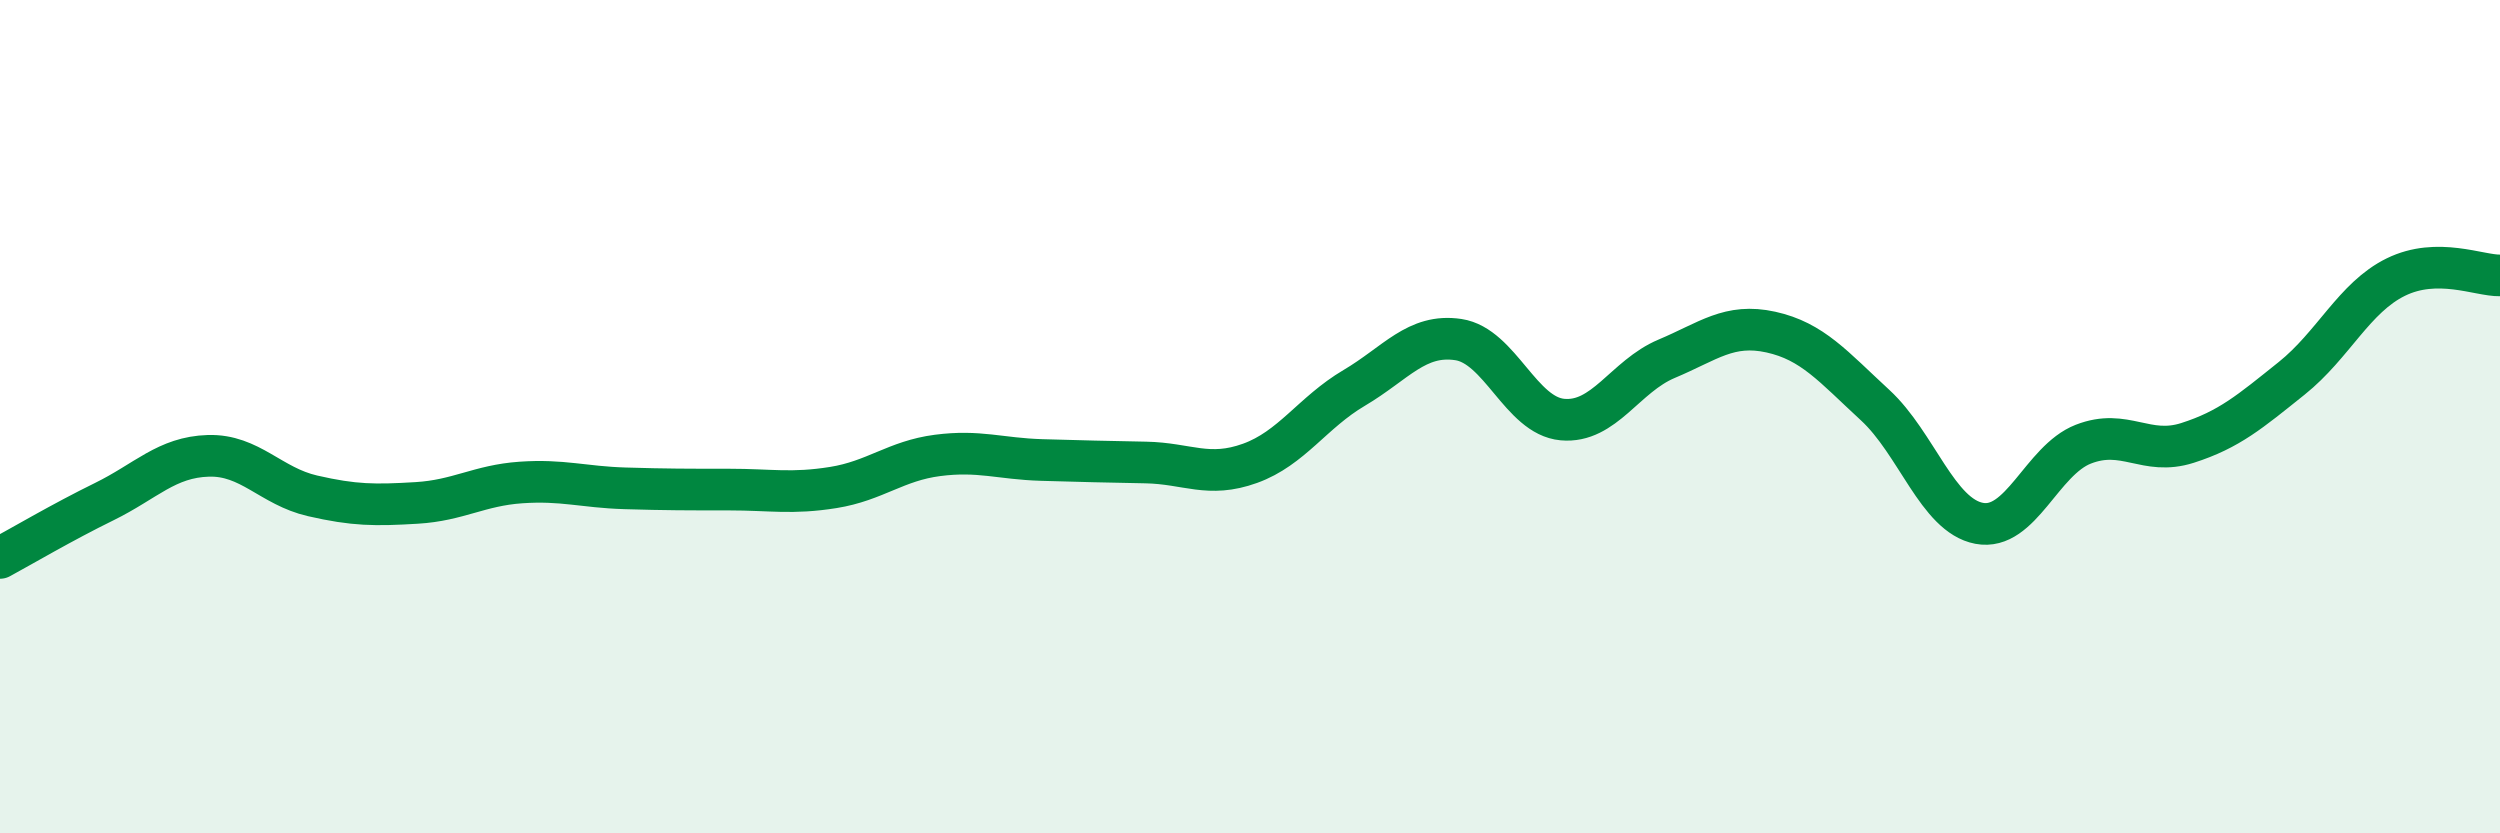 
    <svg width="60" height="20" viewBox="0 0 60 20" xmlns="http://www.w3.org/2000/svg">
      <path
        d="M 0,13.39 C 0.5,13.12 1.5,12.53 2.5,12.04 C 3.5,11.55 4,10.97 5,10.94 C 6,10.91 6.5,11.67 7.5,11.9 C 8.5,12.13 9,12.13 10,12.07 C 11,12.01 11.5,11.65 12.5,11.58 C 13.5,11.51 14,11.69 15,11.72 C 16,11.75 16.5,11.75 17.5,11.75 C 18.5,11.75 19,11.86 20,11.7 C 21,11.54 21.5,11.06 22.5,10.93 C 23.5,10.8 24,11.01 25,11.04 C 26,11.07 26.5,11.08 27.5,11.1 C 28.5,11.12 29,11.48 30,11.12 C 31,10.76 31.5,9.9 32.5,9.31 C 33.5,8.72 34,8 35,8.15 C 36,8.3 36.5,9.98 37.5,10.07 C 38.5,10.16 39,9.03 40,8.61 C 41,8.19 41.5,7.75 42.5,7.97 C 43.5,8.19 44,8.8 45,9.72 C 46,10.64 46.5,12.37 47.5,12.56 C 48.5,12.75 49,11.05 50,10.66 C 51,10.27 51.5,10.95 52.5,10.63 C 53.5,10.31 54,9.88 55,9.08 C 56,8.28 56.5,7.14 57.5,6.65 C 58.5,6.16 59.5,6.62 60,6.61L60 20L0 20Z"
        fill="#008740"
        opacity="0.1"
        stroke-linecap="round"
        stroke-linejoin="round"
      />
      <path
        d="M 0,13.39 C 0.5,13.12 1.5,12.53 2.5,12.04 C 3.5,11.55 4,10.97 5,10.94 C 6,10.91 6.5,11.67 7.5,11.9 C 8.5,12.13 9,12.13 10,12.07 C 11,12.01 11.5,11.65 12.5,11.58 C 13.5,11.51 14,11.69 15,11.72 C 16,11.75 16.5,11.75 17.5,11.75 C 18.5,11.75 19,11.86 20,11.7 C 21,11.54 21.5,11.06 22.5,10.93 C 23.5,10.8 24,11.01 25,11.04 C 26,11.07 26.5,11.08 27.5,11.1 C 28.5,11.12 29,11.48 30,11.12 C 31,10.76 31.5,9.9 32.5,9.31 C 33.5,8.72 34,8 35,8.15 C 36,8.3 36.5,9.98 37.5,10.07 C 38.5,10.16 39,9.03 40,8.61 C 41,8.19 41.5,7.75 42.5,7.97 C 43.5,8.19 44,8.8 45,9.72 C 46,10.64 46.5,12.37 47.5,12.56 C 48.5,12.75 49,11.05 50,10.66 C 51,10.27 51.5,10.95 52.5,10.63 C 53.5,10.31 54,9.88 55,9.08 C 56,8.28 56.5,7.14 57.5,6.65 C 58.5,6.16 59.5,6.62 60,6.61"
        stroke="#008740"
        stroke-width="1"
        fill="none"
        stroke-linecap="round"
        stroke-linejoin="round"
      />
    </svg>
  